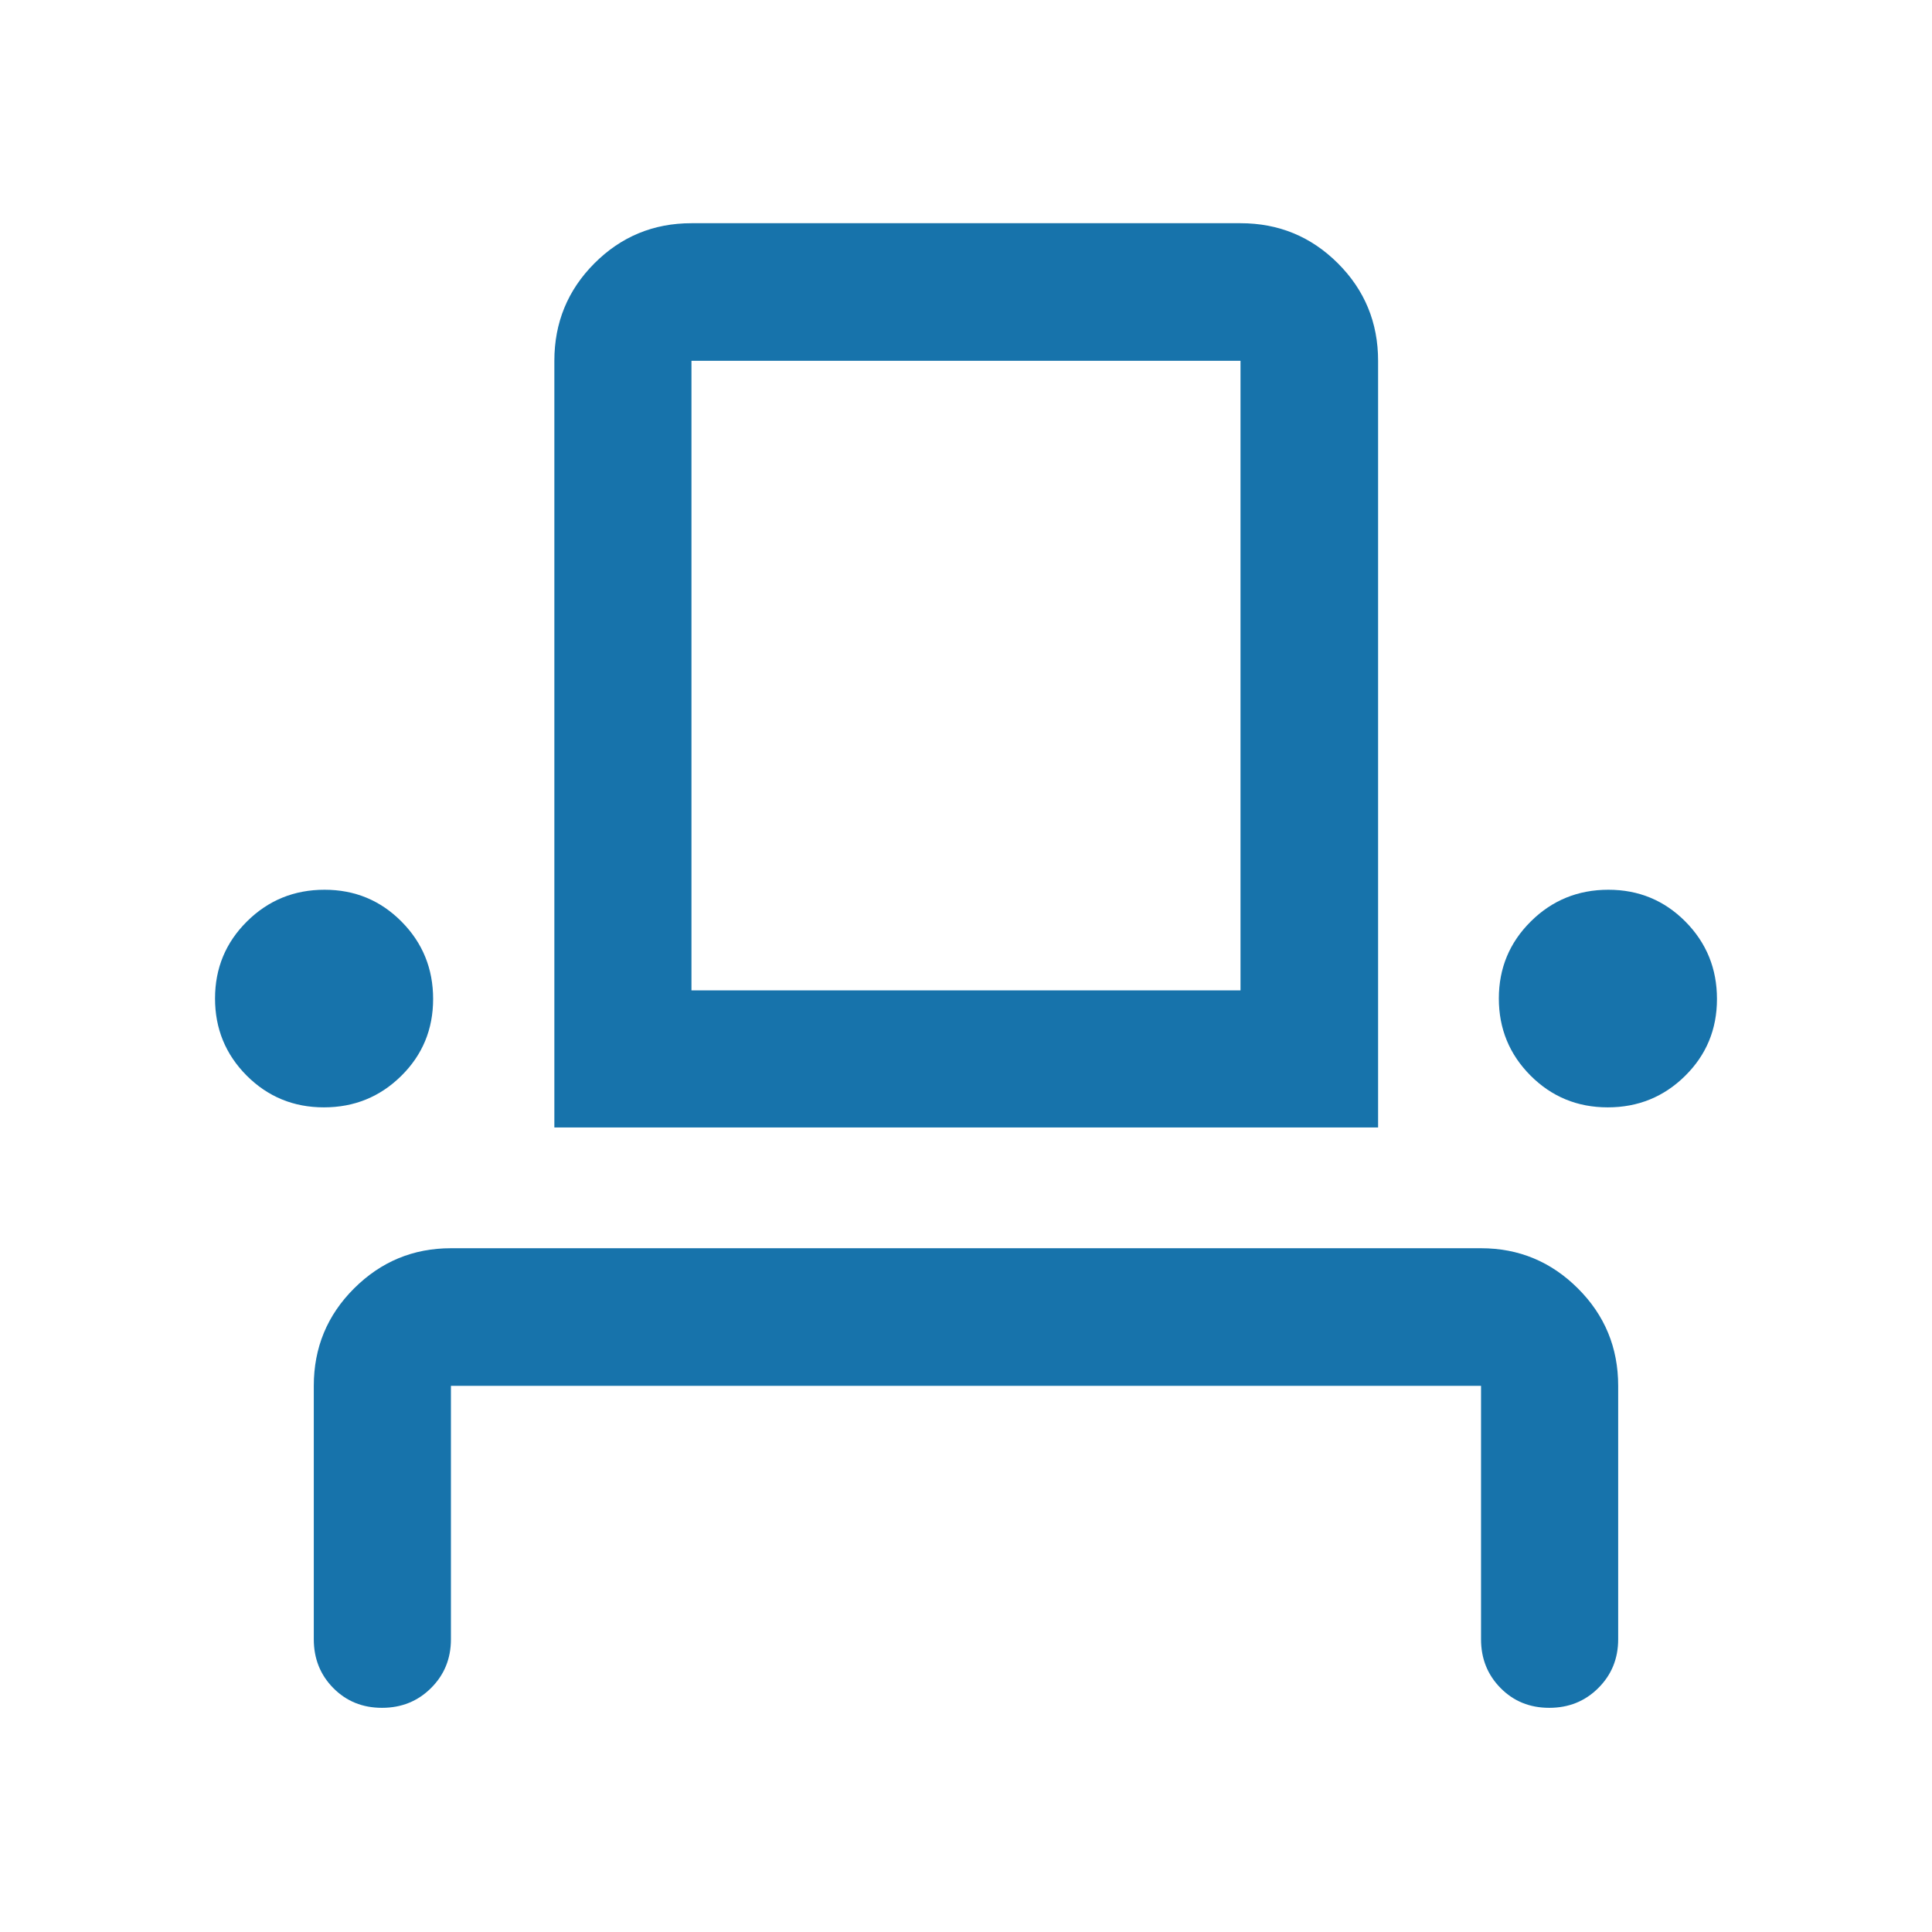 <svg width="60" height="60" viewBox="0 0 60 60" fill="none" xmlns="http://www.w3.org/2000/svg">
<path d="M11.863 53.038C11.26 53.038 10.756 52.834 10.351 52.424C9.947 52.015 9.745 51.51 9.745 50.909V43.038C9.745 41.853 10.162 40.844 10.996 40.013C11.831 39.181 12.833 38.765 14.004 38.765H45.995C47.166 38.765 48.169 39.181 49.003 40.013C49.837 40.844 50.254 41.853 50.254 43.038V50.909C50.254 51.51 50.048 52.015 49.636 52.424C49.225 52.834 48.718 53.038 48.113 53.038C47.51 53.038 47.006 52.834 46.602 52.424C46.197 52.015 45.995 51.51 45.995 50.909V43.038H14.004V50.909C14.004 51.51 13.798 52.015 13.386 52.424C12.975 52.834 12.467 53.038 11.863 53.038ZM10.059 34.39C9.117 34.39 8.318 34.061 7.661 33.404C7.006 32.746 6.678 31.948 6.678 31.009C6.678 30.07 7.008 29.272 7.67 28.616C8.331 27.96 9.134 27.632 10.079 27.632C11.02 27.632 11.817 27.962 12.47 28.621C13.124 29.28 13.451 30.081 13.451 31.024C13.451 31.966 13.121 32.762 12.461 33.413C11.802 34.064 11.001 34.39 10.059 34.39ZM17.216 35.015V11.205C17.216 10.02 17.63 9.011 18.459 8.179C19.288 7.348 20.293 6.932 21.474 6.932H38.525C39.711 6.932 40.719 7.348 41.551 8.179C42.383 9.011 42.798 10.02 42.798 11.205V35.015H17.216ZM49.93 34.39C48.988 34.39 48.189 34.061 47.533 33.404C46.877 32.746 46.548 31.948 46.548 31.009C46.548 30.07 46.879 29.272 47.541 28.616C48.202 27.96 49.005 27.632 49.95 27.632C50.89 27.632 51.688 27.962 52.342 28.621C52.995 29.28 53.322 30.081 53.322 31.024C53.322 31.966 52.992 32.762 52.332 33.413C51.673 34.064 50.872 34.39 49.93 34.39ZM21.474 30.757H38.525V11.205H21.474V30.757Z" fill="#1773AB"/>
</svg>
